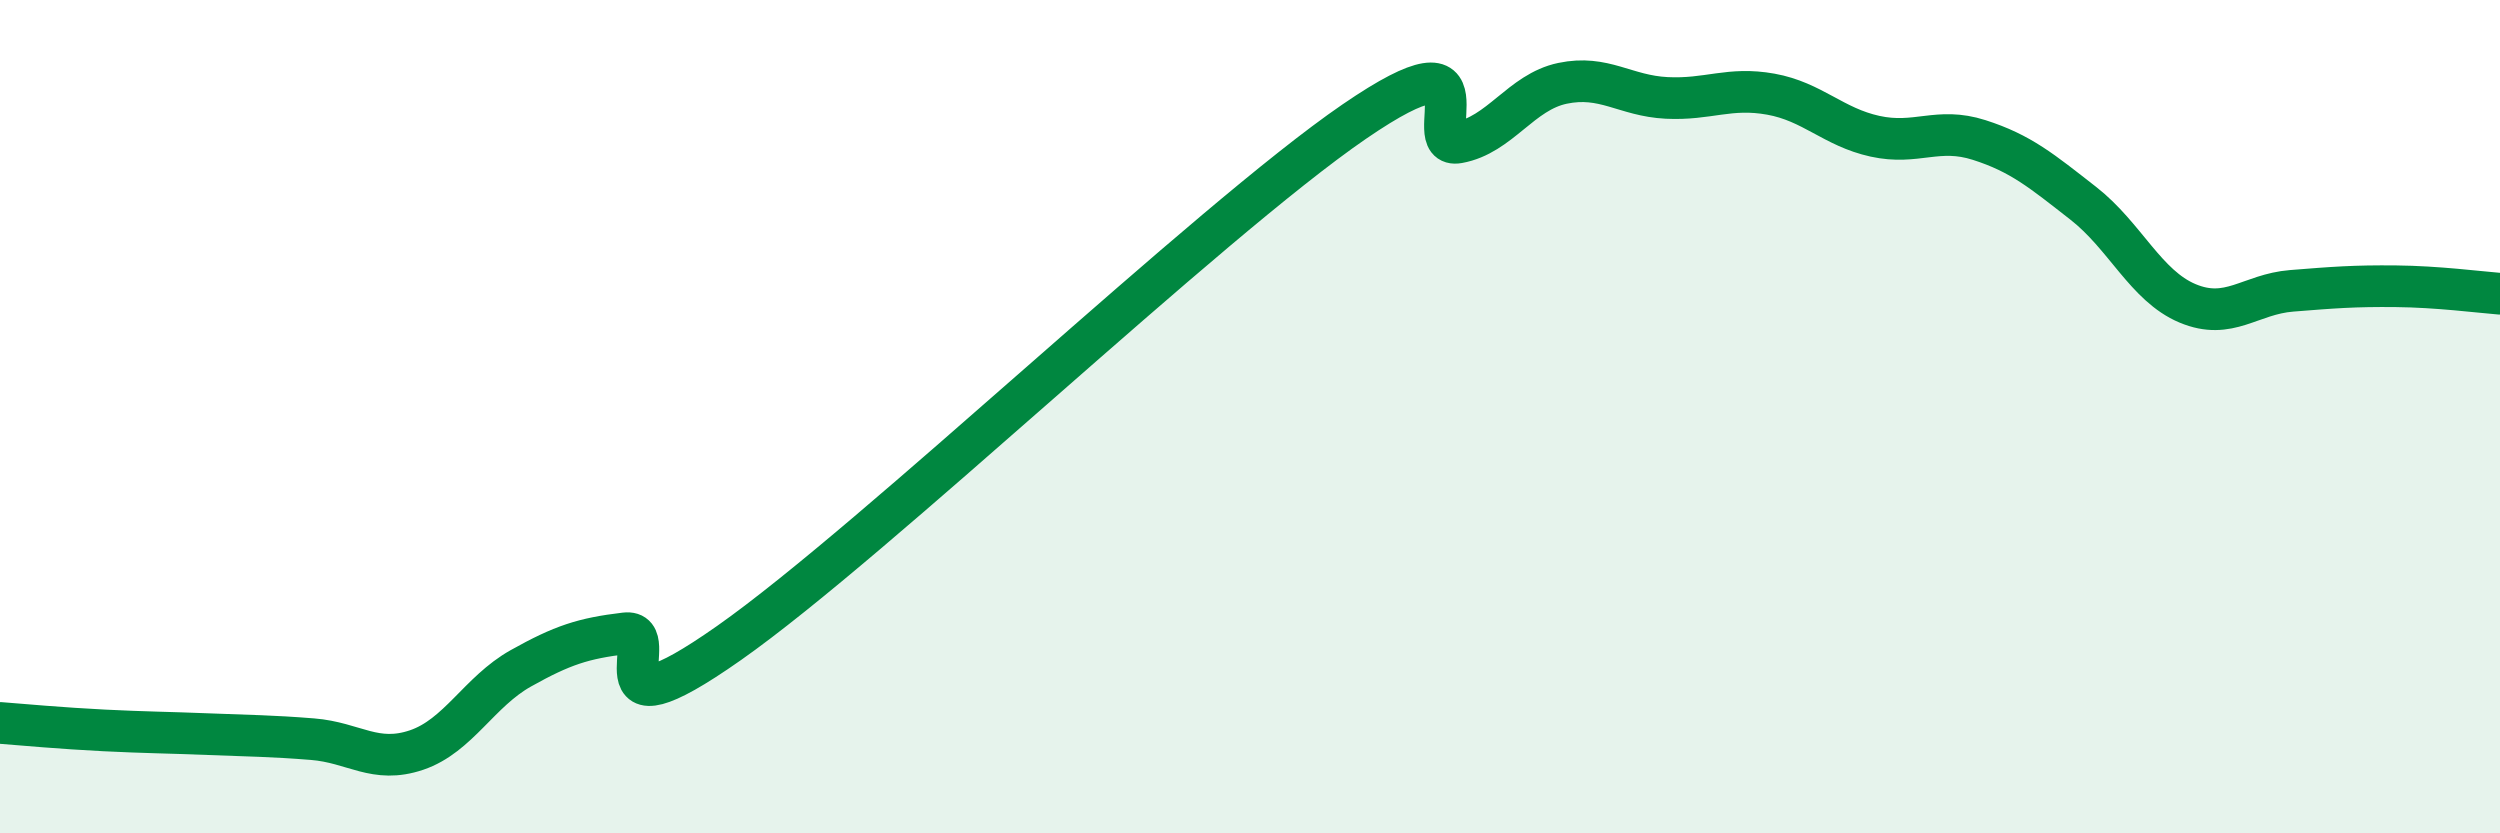 
    <svg width="60" height="20" viewBox="0 0 60 20" xmlns="http://www.w3.org/2000/svg">
      <path
        d="M 0,17.35 C 0.5,17.39 1.5,17.48 2.5,17.53 C 3.5,17.58 4,17.58 5,17.62 C 6,17.66 6.5,17.66 7.5,17.74 C 8.5,17.82 9,18.34 10,18 C 11,17.66 11.5,16.6 12.5,16.04 C 13.5,15.48 14,15.32 15,15.2 C 16,15.08 14,17.89 17.5,15.43 C 21,12.97 29,5.32 32.5,2.92 C 36,0.52 34,3.6 35,3.42 C 36,3.24 36.5,2.21 37.5,2 C 38.5,1.79 39,2.3 40,2.35 C 41,2.4 41.5,2.08 42.5,2.26 C 43.5,2.44 44,3.05 45,3.27 C 46,3.49 46.5,3.04 47.5,3.36 C 48.5,3.68 49,4.1 50,4.88 C 51,5.66 51.5,6.86 52.5,7.28 C 53.5,7.7 54,7.06 55,6.98 C 56,6.9 56.5,6.86 57.5,6.87 C 58.5,6.88 59.5,7.01 60,7.05L60 20L0 20Z"
        fill="#008740"
        opacity="0.1"
        stroke-linecap="round"
        stroke-linejoin="round"
      />
      <path
        d="M 0,17.35 C 0.5,17.39 1.5,17.48 2.5,17.53 C 3.5,17.58 4,17.58 5,17.62 C 6,17.66 6.5,17.66 7.5,17.74 C 8.5,17.82 9,18.34 10,18 C 11,17.66 11.5,16.6 12.5,16.04 C 13.5,15.48 14,15.32 15,15.2 C 16,15.08 14,17.89 17.5,15.43 C 21,12.97 29,5.32 32.5,2.92 C 36,0.52 34,3.6 35,3.42 C 36,3.24 36.5,2.21 37.5,2 C 38.5,1.79 39,2.3 40,2.35 C 41,2.4 41.5,2.08 42.5,2.26 C 43.5,2.44 44,3.05 45,3.27 C 46,3.49 46.5,3.04 47.5,3.36 C 48.5,3.68 49,4.1 50,4.88 C 51,5.66 51.5,6.86 52.5,7.28 C 53.5,7.7 54,7.06 55,6.98 C 56,6.9 56.5,6.86 57.5,6.87 C 58.5,6.88 59.5,7.01 60,7.05"
        stroke="#008740"
        stroke-width="1"
        fill="none"
        stroke-linecap="round"
        stroke-linejoin="round"
      />
    </svg>
  